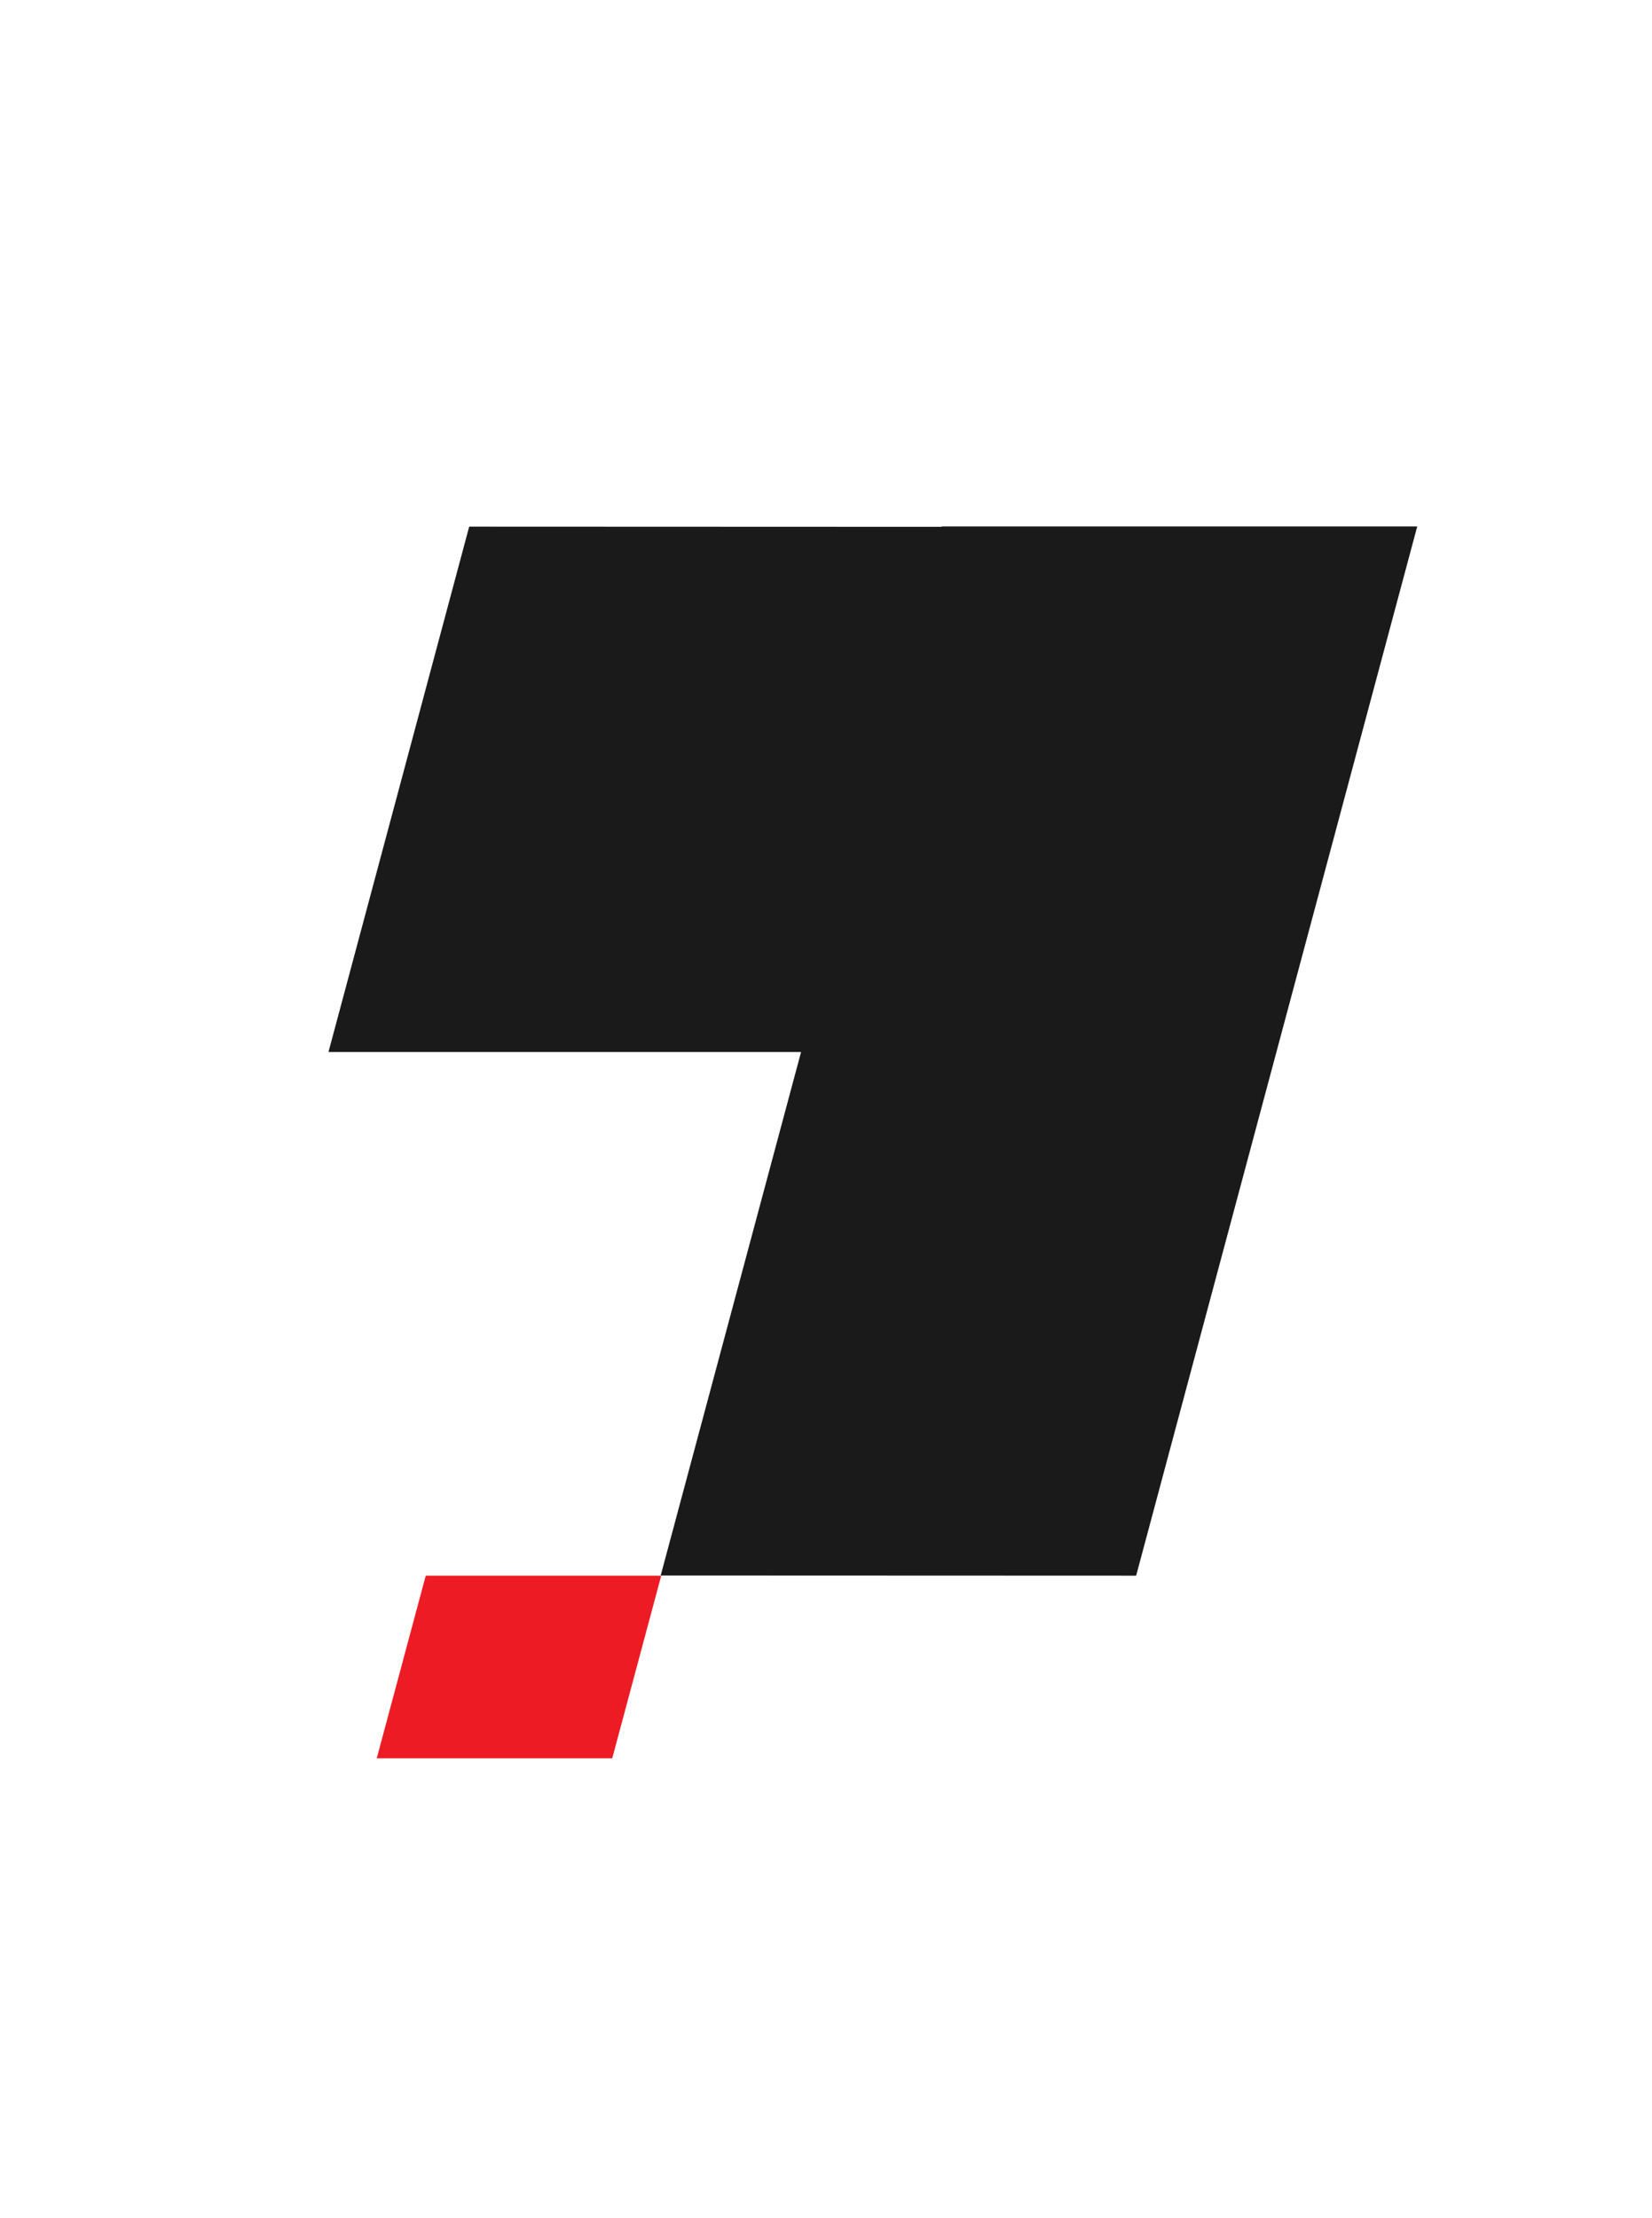 <?xml version="1.0" encoding="UTF-8"?>
<svg id="Layer_1" data-name="Layer 1" xmlns="http://www.w3.org/2000/svg" viewBox="0 0 92.39 124">
  <defs>
    <style>
      .cls-1 {
        fill: #ed1c24;
      }

      .cls-1, .cls-2 {
        stroke-width: 0px;
      }

      .cls-2 {
        fill: #1a1a1a;
      }
    </style>
  </defs>
  <polygon class="cls-1" points="36.98 88.08 34.24 98.29 21.07 98.29 23.81 88.08 36.98 88.08"/>
  <polygon class="cls-2" points="52.67 29.43 52.66 29.45 26.24 29.44 18.37 58.81 44.8 58.81 36.95 88.07 63.54 88.08 79.26 29.43 52.67 29.43"/>
</svg>
